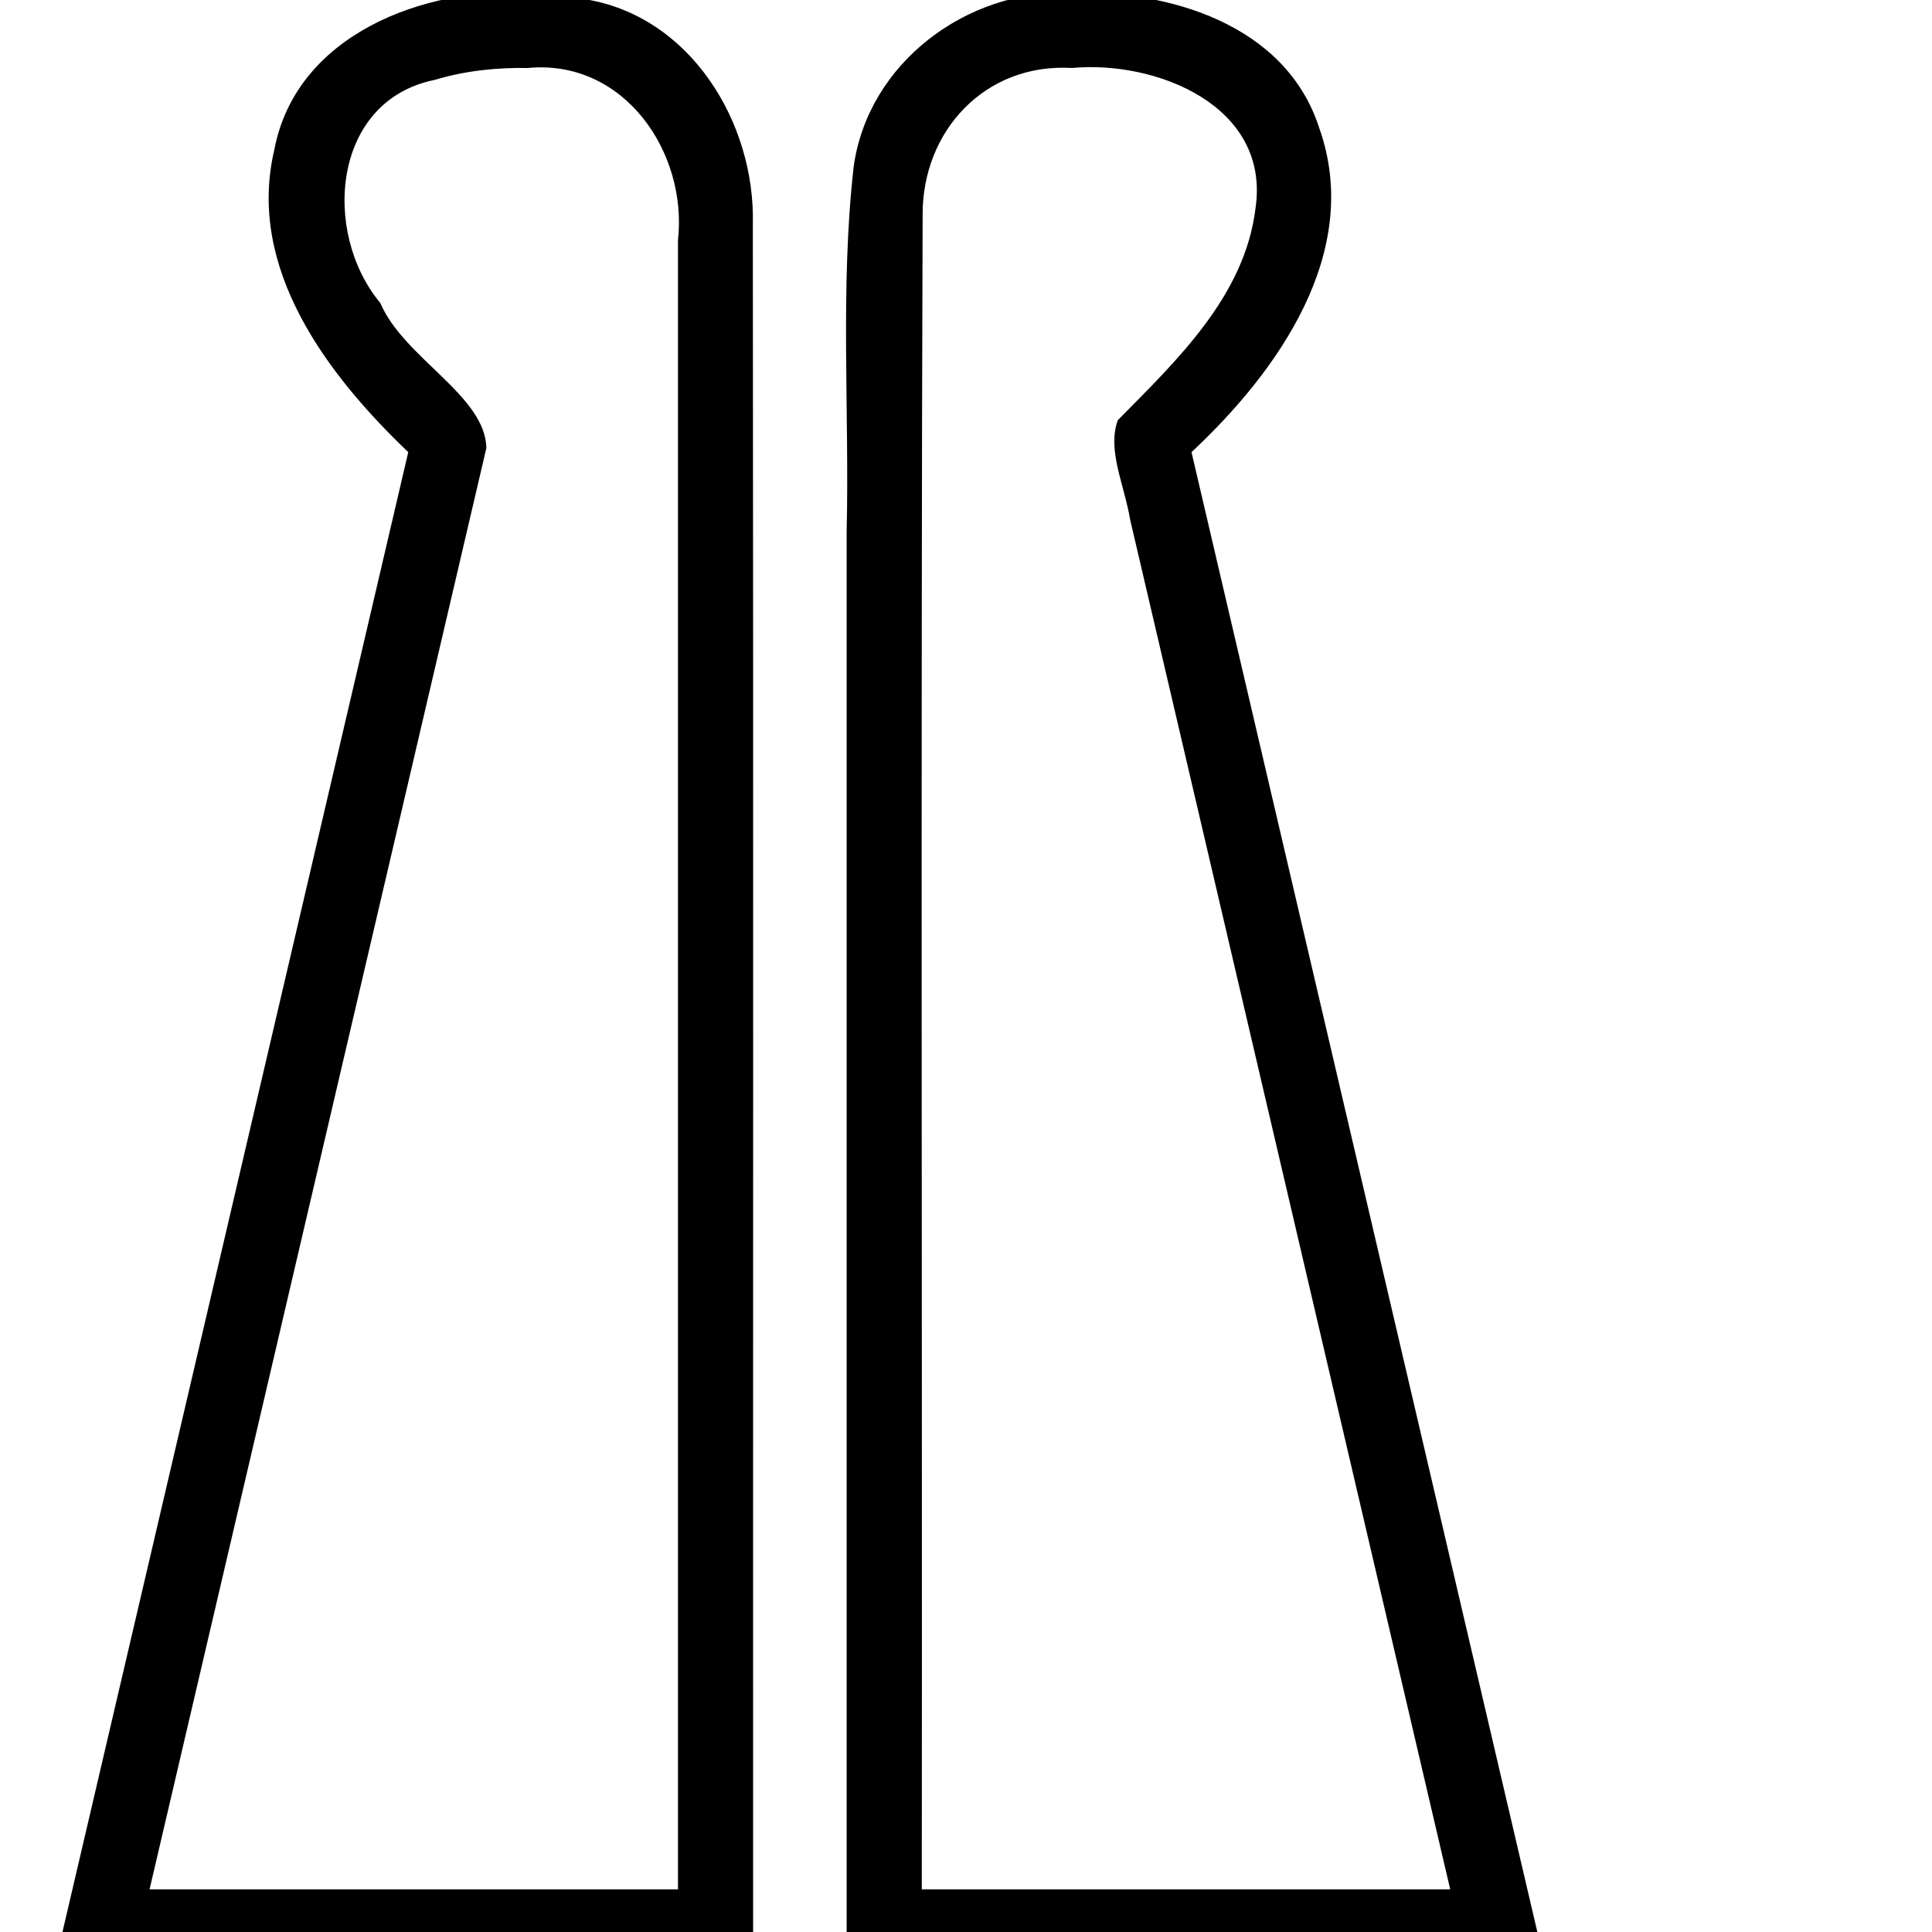 <?xml version="1.0" encoding="UTF-8" standalone="no"?>
<svg
   xmlns:dc="http://purl.org/dc/elements/1.1/"
   xmlns:cc="http://web.resource.org/cc/"
   xmlns:rdf="http://www.w3.org/1999/02/22-rdf-syntax-ns#"
   xmlns:svg="http://www.w3.org/2000/svg"
   xmlns="http://www.w3.org/2000/svg"
   xmlns:sodipodi="http://sodipodi.sourceforge.net/DTD/sodipodi-0.dtd"
   xmlns:inkscape="http://www.inkscape.org/namespaces/inkscape"
   width="1800"
   height="1800"
   id="svg2"
   sodipodi:version="0.32"
   inkscape:version="0.45.1"
   sodipodi:docname="S78.svg"
   sodipodi:docbase="/Users/rosmord/Travail/Gsigns/SThomasDetail/ManuelDeCodage/S"
   inkscape:output_extension="org.inkscape.output.svg.inkscape"
   version="1.0">
  <defs
     id="defs7" />
  <sodipodi:namedview
     inkscape:window-height="752"
     inkscape:window-width="1280"
     inkscape:pageshadow="2"
     inkscape:pageopacity="0.0"
     guidetolerance="10.0"
     gridtolerance="10.0"
     objecttolerance="10.0"
     borderopacity="1.0"
     bordercolor="#666666"
     pagecolor="#ffffff"
     id="base"
     width="1800px"
     height="1800px"
     inkscape:zoom="0.21"
     inkscape:cx="900"
     inkscape:cy="1021.9068"
     inkscape:window-x="0"
     inkscape:window-y="22"
     inkscape:current-layer="svg2" />
  <path
     style="fill:#000000;fill-opacity:1;fill-rule:evenodd;stroke:none;stroke-width:70;stroke-linecap:butt;stroke-linejoin:miter;stroke-miterlimit:4;stroke-opacity:1"
     d="M 493.812,-6.594 C 395.512,-12.683 275.595,32.123 255.482,139.984 C 229.589,250.261 305.315,349.617 380.375,421.25 C 270.628,890.917 160.856,1360.579 51.125,1830.25 C 267.969,1830.25 484.812,1830.25 701.656,1830.25 C 701.483,1289.967 702.003,749.677 701.396,209.398 C 703.943,114.134 642.86,14.114 543.76,-0.94 C 527.334,-4.38 510.58,-6.138 493.812,-6.594 z M 996.656,-6.594 C 900.972,-10.174 808.378,58.675 795.281,155.769 C 782.626,268.324 791.434,382.305 788.812,495.512 C 788.812,940.425 788.812,1385.337 788.812,1830.25 C 1005.667,1830.25 1222.521,1830.25 1439.375,1830.25 C 1329.574,1360.593 1219.861,890.915 1110.094,421.25 C 1190.637,346.037 1269.99,234.594 1229.135,119.335 C 1198.044,22.515 1088.311,-9.816 996.656,-6.594 z M 491.875,63.344 C 581.14,54.835 640.752,141.563 631.656,223.812 C 631.656,735.958 631.656,1248.104 631.656,1760.25 C 467.552,1760.25 303.448,1760.25 139.344,1760.25 C 243.938,1312.667 348.531,865.083 453.125,417.5 C 452.348,368.506 376.283,333.808 354.3,282.245 C 299.687,216.708 309.242,93.777 405.076,74.424 C 433.121,65.9 462.644,62.865 491.875,63.344 z M 998.594,63.344 C 1077.079,56.029 1183.503,98.488 1169.781,193.688 C 1159.881,275.901 1096.335,335.725 1041.406,391.5 C 1031.396,419.511 1047.361,450.914 1053.062,484.764 C 1152.417,909.926 1251.771,1335.088 1351.125,1760.25 C 1187.021,1760.25 1022.917,1760.25 858.812,1760.25 C 859.331,1240.377 857.774,720.46 859.594,200.615 C 859.08,121.816 918.02,58.578 998.594,63.344 z "
     id="path2166" />
</svg>
